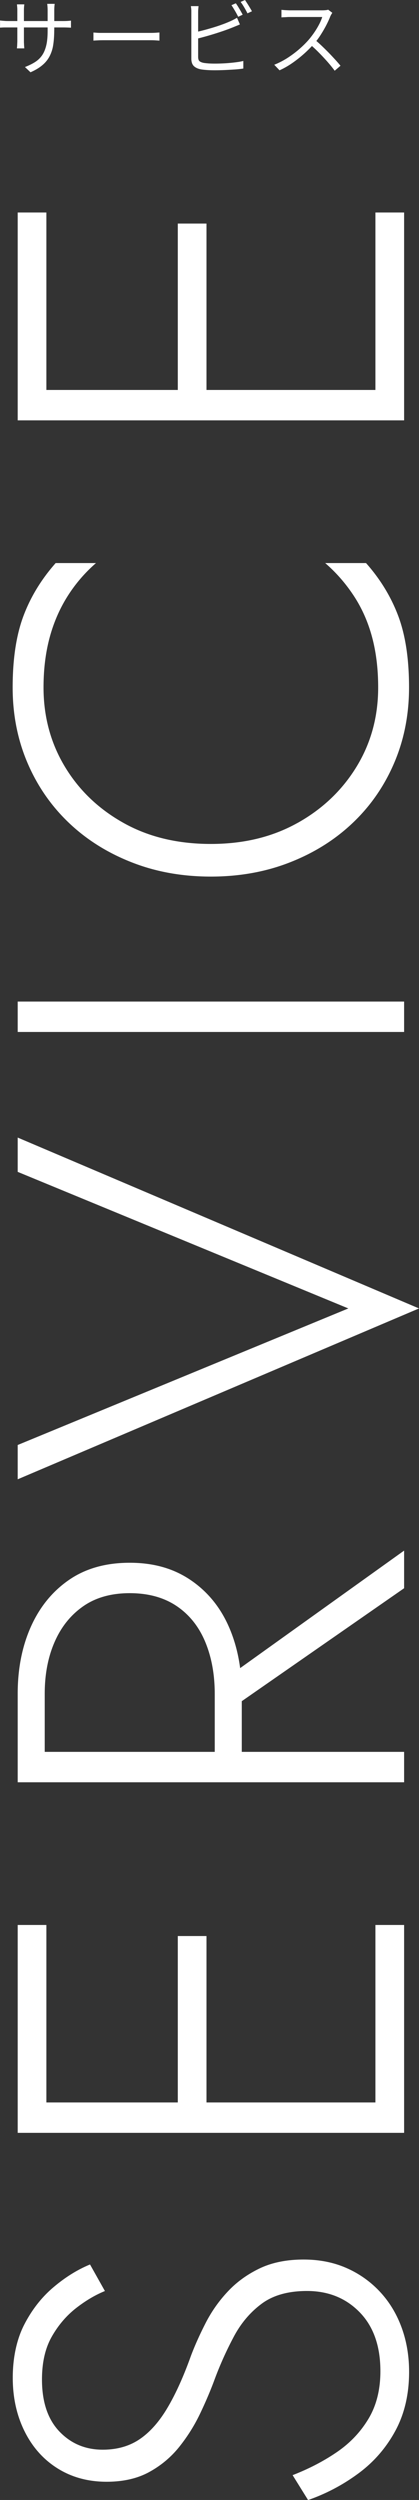 <svg id="_レイヤー_2" data-name="レイヤー 2" xmlns="http://www.w3.org/2000/svg" viewBox="0 0 80.76 481.07"><rect x="0" y="0" width="80.76" height="481.07" fill="#333333" stroke="none"/><defs><style>.cls-1{fill:#fff}</style></defs><g id="_レイヤー_1-2" data-name="レイヤー 1"><path class="cls-1" d="M64.91 471.87c2.55-1.74 4.59-3.88 6.12-6.44 1.53-2.55 2.29-5.6 2.29-9.15 0-4.82-1.33-8.6-3.99-11.33-2.66-2.73-6.05-4.1-10.16-4.1-3.62 0-6.53.82-8.73 2.45-2.2 1.63-3.99 3.74-5.37 6.33a67.44 67.44 0 0 0-3.67 8.14c-.78 2.13-1.72 4.35-2.82 6.65-1.1 2.31-2.45 4.45-4.04 6.44-1.6 1.99-3.53 3.6-5.8 4.84-2.27 1.24-5 1.86-8.19 1.86-3.55 0-6.69-.85-9.42-2.55-2.73-1.7-4.86-4.08-6.38-7.13-1.52-3.05-2.29-6.49-2.29-10.32s.74-7.39 2.23-10.27 3.37-5.27 5.64-7.18c2.27-1.92 4.61-3.37 7.02-4.36l2.87 5.11c-1.92.78-3.79 1.9-5.64 3.35-1.84 1.46-3.39 3.28-4.63 5.48-1.24 2.2-1.86 4.93-1.86 8.19 0 4.33 1.12 7.66 3.35 10s5.02 3.51 8.35 3.51c2.77 0 5.14-.67 7.13-2.02 1.99-1.35 3.78-3.37 5.37-6.06 1.6-2.7 3.1-6.03 4.52-10 .78-2.06 1.74-4.18 2.87-6.38 1.14-2.2 2.55-4.2 4.26-6.01 1.7-1.81 3.74-3.28 6.12-4.42 2.38-1.13 5.2-1.7 8.46-1.7 3.05 0 5.82.55 8.3 1.65a19.46 19.46 0 0 1 6.44 4.58c1.81 1.95 3.19 4.24 4.15 6.86.96 2.63 1.44 5.46 1.44 8.51 0 4.33-.89 8.12-2.66 11.38-1.77 3.26-4.15 6-7.13 8.19-2.98 2.2-6.21 3.9-9.68 5.11l-2.98-4.79c3.12-1.21 5.96-2.68 8.51-4.42zM3.41 407.34v-36.92h5.53v36.92H3.41zm0-2.77h74.48v5.85H3.41v-5.85zm30.86 2.77v-34.79h5.53v34.79h-5.53zm38.09 0v-36.92h5.53v36.92h-5.53zM3.41 339.88v-13.94c0-4.82.85-9.13 2.55-12.93 1.7-3.79 4.15-6.79 7.34-8.99 3.19-2.2 7.09-3.3 11.7-3.3s8.44 1.1 11.7 3.3c3.26 2.2 5.73 5.2 7.4 8.99s2.5 8.1 2.5 12.93v13.94h-5.21v-13.94c0-3.76-.62-7.11-1.86-10.06-1.24-2.94-3.09-5.23-5.53-6.86-2.45-1.63-5.44-2.45-8.99-2.45s-6.53.83-8.94 2.5c-2.41 1.67-4.26 3.96-5.53 6.86-1.28 2.91-1.92 6.24-1.92 10v13.94H3.41zm0-2.77h74.48v5.85H3.41v-5.85zm38.94-13.3l35.54-25.43v7.24l-35.54 24.69v-6.49zM3.41 225.5v-6.6l77.35 32.88-77.35 32.88v-6.6l63.73-26.28L3.41 225.5zM3.41 192.73h74.48v5.85H3.41v-5.85zM57.35 158.36c4.82-2.69 8.62-6.31 11.39-10.85 2.77-4.54 4.15-9.61 4.15-15.22 0-3.55-.39-6.77-1.17-9.68-.78-2.91-1.95-5.55-3.51-7.93-1.56-2.38-3.4-4.49-5.53-6.33h7.87c2.77 3.12 4.84 6.53 6.22 10.21 1.38 3.69 2.07 8.26 2.07 13.73 0 5.18-.94 9.99-2.82 14.42s-4.52 8.28-7.93 11.54c-3.4 3.26-7.45 5.82-12.13 7.66-4.68 1.85-9.79 2.77-15.32 2.77s-10.64-.92-15.32-2.77c-4.68-1.84-8.73-4.4-12.13-7.66-3.4-3.26-6.05-7.11-7.93-11.54-1.88-4.43-2.82-9.24-2.82-14.42 0-5.46.69-10.04 2.07-13.73 1.38-3.69 3.46-7.09 6.22-10.21h7.77a28.906 28.906 0 0 0-5.48 6.38c-1.52 2.41-2.68 5.07-3.46 7.98-.78 2.91-1.17 6.1-1.17 9.58 0 5.6 1.37 10.68 4.1 15.22 2.73 4.54 6.51 8.16 11.33 10.85 4.82 2.7 10.43 4.04 16.81 4.04s11.88-1.35 16.71-4.04zM3.41 77.81V40.89h5.53v36.92H3.41zm0-2.77h74.48v5.85H3.41v-5.85zm30.86 2.77V43.02h5.53v34.79h-5.53zm38.09 0V40.89h5.53v36.92h-5.53z"/><g><path class="cls-1" d="M0 3.94c.05.01.16.02.33.04s.37.03.6.05c.23.02.46.02.67.02h10.61c.35 0 .66-.01.91-.03.26-.02.44-.04.56-.05v1.36a24.516 24.516 0 0 0-1.47-.05H.93c-.22 0-.42.01-.58.02-.17.01-.28.02-.34.02V3.93zM4.69.83A7.977 7.977 0 0 0 4.61 2v5.86c0 .19 0 .39.02.6 0 .21.02.39.03.54.01.15.02.26.02.31H3.27c0-.05 0-.15.02-.3s.02-.33.03-.54.02-.41.02-.62V2c0-.18 0-.38-.02-.58s-.03-.4-.05-.58h1.42zm5.76 5.01c0 1.07-.07 2.01-.2 2.83a6.96 6.96 0 0 1-.71 2.19 5.66 5.66 0 0 1-1.4 1.7c-.59.5-1.35.95-2.26 1.35L4.81 12.9c.74-.29 1.38-.6 1.92-.94s1-.77 1.36-1.28c.36-.51.63-1.15.82-1.92s.27-1.71.27-2.83V2.05c0-.32-.01-.6-.03-.84-.02-.24-.04-.4-.05-.47h1.44c-.01.08-.03.23-.05.47-.02.24-.03.52-.03.84v3.79zM18 6.26c.16.01.36.02.59.04.24.02.49.03.78.03H29c.41 0 .75-.01 1.04-.03s.52-.04.69-.05v1.57c-.16-.01-.4-.03-.71-.05-.31-.02-.65-.03-1-.03h-8.78c-.44 0-.85 0-1.25.02s-.72.03-.98.06V6.25zM38.27 1.18c-.02.18-.04.39-.06.62-.02.23-.02.46-.02.68v8.45c0 .41.09.69.26.84.18.15.46.27.86.34.26.04.57.07.95.1.38.02.77.03 1.16.03.43 0 .88-.01 1.38-.03.49-.02.99-.05 1.5-.1.51-.04.98-.1 1.43-.16s.84-.14 1.17-.22v1.46c-.46.07-1.01.14-1.66.18s-1.31.08-1.98.11c-.68.03-1.31.04-1.9.04-.47 0-.93-.01-1.38-.04-.45-.03-.85-.07-1.18-.12-.62-.11-1.09-.32-1.42-.63-.33-.31-.5-.8-.5-1.45v-8.8-.43c0-.15-.02-.3-.03-.46-.02-.15-.04-.29-.06-.41h1.49zm-.67 5.04c.48-.11 1.01-.24 1.59-.39.58-.15 1.17-.32 1.78-.5.6-.18 1.19-.37 1.76-.58.57-.2 1.08-.41 1.54-.61.25-.11.49-.22.72-.34.24-.12.46-.25.69-.38l.56 1.28c-.22.1-.47.2-.74.31-.27.11-.53.22-.76.31-.5.2-1.06.41-1.67.62a60.749 60.749 0 0 1-5.47 1.6V6.21zM45.46.64c.14.19.29.42.45.68.16.26.32.53.47.79.15.27.29.51.39.72l-.86.4c-.16-.33-.36-.71-.61-1.13-.25-.42-.47-.79-.69-1.1l.85-.37zM47.22 0c.14.2.29.44.46.7s.33.53.49.79c.15.26.29.49.39.68l-.86.4c-.17-.35-.38-.73-.62-1.14s-.48-.77-.7-1.06l.85-.37zM64.05 2.48c-.05.06-.12.17-.2.31s-.15.27-.2.39c-.2.52-.47 1.1-.8 1.74-.33.63-.7 1.26-1.1 1.88s-.83 1.18-1.28 1.68a23.583 23.583 0 0 1-4.16 3.67c-.78.54-1.59 1-2.43 1.38l-1.02-1.07c.86-.34 1.69-.77 2.49-1.27.79-.51 1.54-1.06 2.24-1.66.7-.6 1.32-1.21 1.86-1.82.36-.42.72-.88 1.08-1.4.36-.52.68-1.05.96-1.58.28-.54.49-1.03.62-1.46h-6.24c-.18 0-.39 0-.62.02s-.44.02-.62.03c-.19.01-.31.02-.38.03V1.89c.07.01.21.02.41.04.2.02.41.03.63.04.22.01.42.02.58.02h6.18c.27 0 .5-.01.71-.03s.37-.05.49-.1l.82.62zm-3.38 5.15c.44.36.89.76 1.35 1.2.46.44.92.89 1.37 1.35.45.46.86.91 1.25 1.33.38.42.71.8.99 1.14l-1.12.96c-.37-.51-.82-1.06-1.34-1.66-.52-.59-1.07-1.18-1.66-1.78-.58-.59-1.17-1.14-1.75-1.64l.91-.91z"/></g></g></svg>